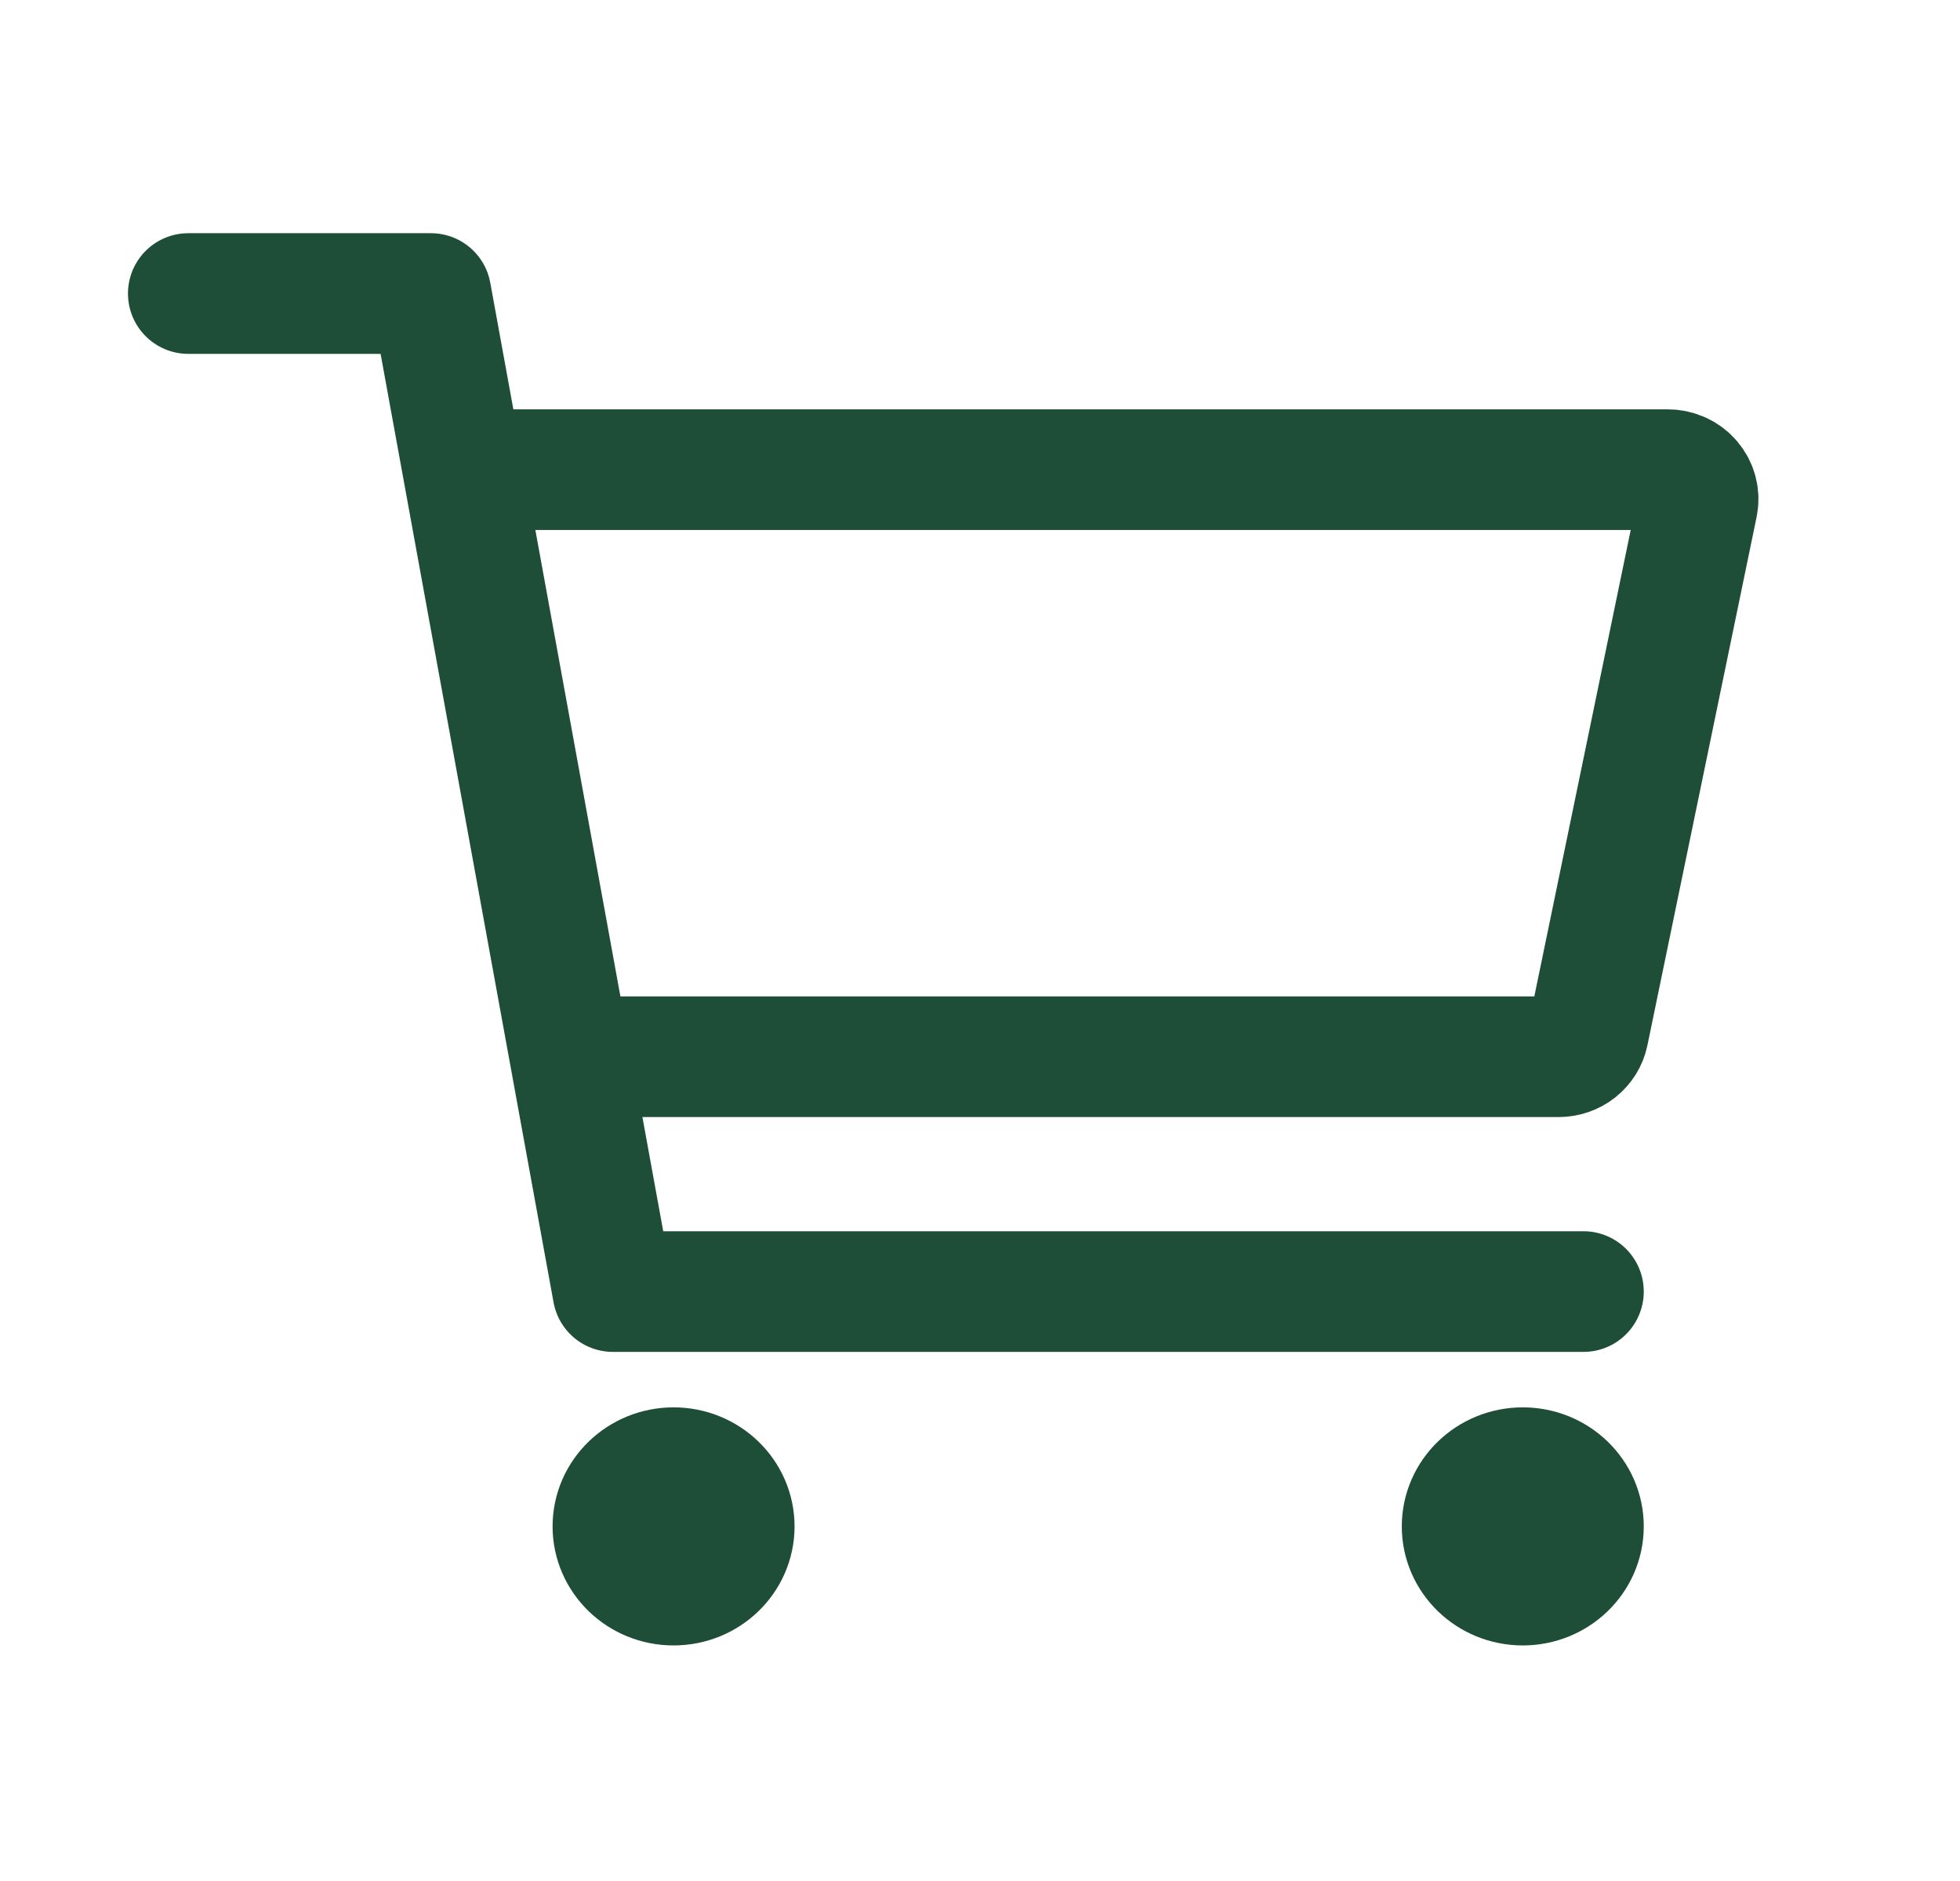 <svg width="99" height="95" viewBox="0 0 99 95" fill="none" xmlns="http://www.w3.org/2000/svg">
<path d="M34.022 80.056C35.714 80.056 37.086 78.729 37.086 77.091C37.086 75.454 35.714 74.126 34.022 74.126C32.33 74.126 30.958 75.454 30.958 77.091C30.958 78.729 32.33 80.056 34.022 80.056Z" stroke="#1E4D38" stroke-width="6.094" stroke-linecap="round" stroke-linejoin="round"/>
<path d="M76.916 80.056C78.608 80.056 79.98 78.729 79.98 77.091C79.98 75.454 78.608 74.126 76.916 74.126C75.224 74.126 73.852 75.454 73.852 77.091C73.852 78.729 75.224 80.056 76.916 80.056Z" stroke="#1E4D38" stroke-width="6.094" stroke-linecap="round" stroke-linejoin="round"/>
<path d="M9.511 14.825H21.766L30.958 65.231H79.98" stroke="#1E4D38" stroke-width="6.094" stroke-linecap="round" stroke-linejoin="round"/>
<path d="M30.958 53.371H78.724C79.078 53.371 79.422 53.253 79.696 53.036C79.97 52.818 80.158 52.516 80.227 52.18L85.742 25.494C85.787 25.279 85.781 25.057 85.726 24.844C85.671 24.631 85.568 24.433 85.424 24.263C85.281 24.093 85.1 23.957 84.895 23.863C84.69 23.769 84.466 23.721 84.239 23.721H24.83" stroke="#1E4D38" stroke-width="6.094" stroke-linecap="round" stroke-linejoin="round"/>
</svg>

